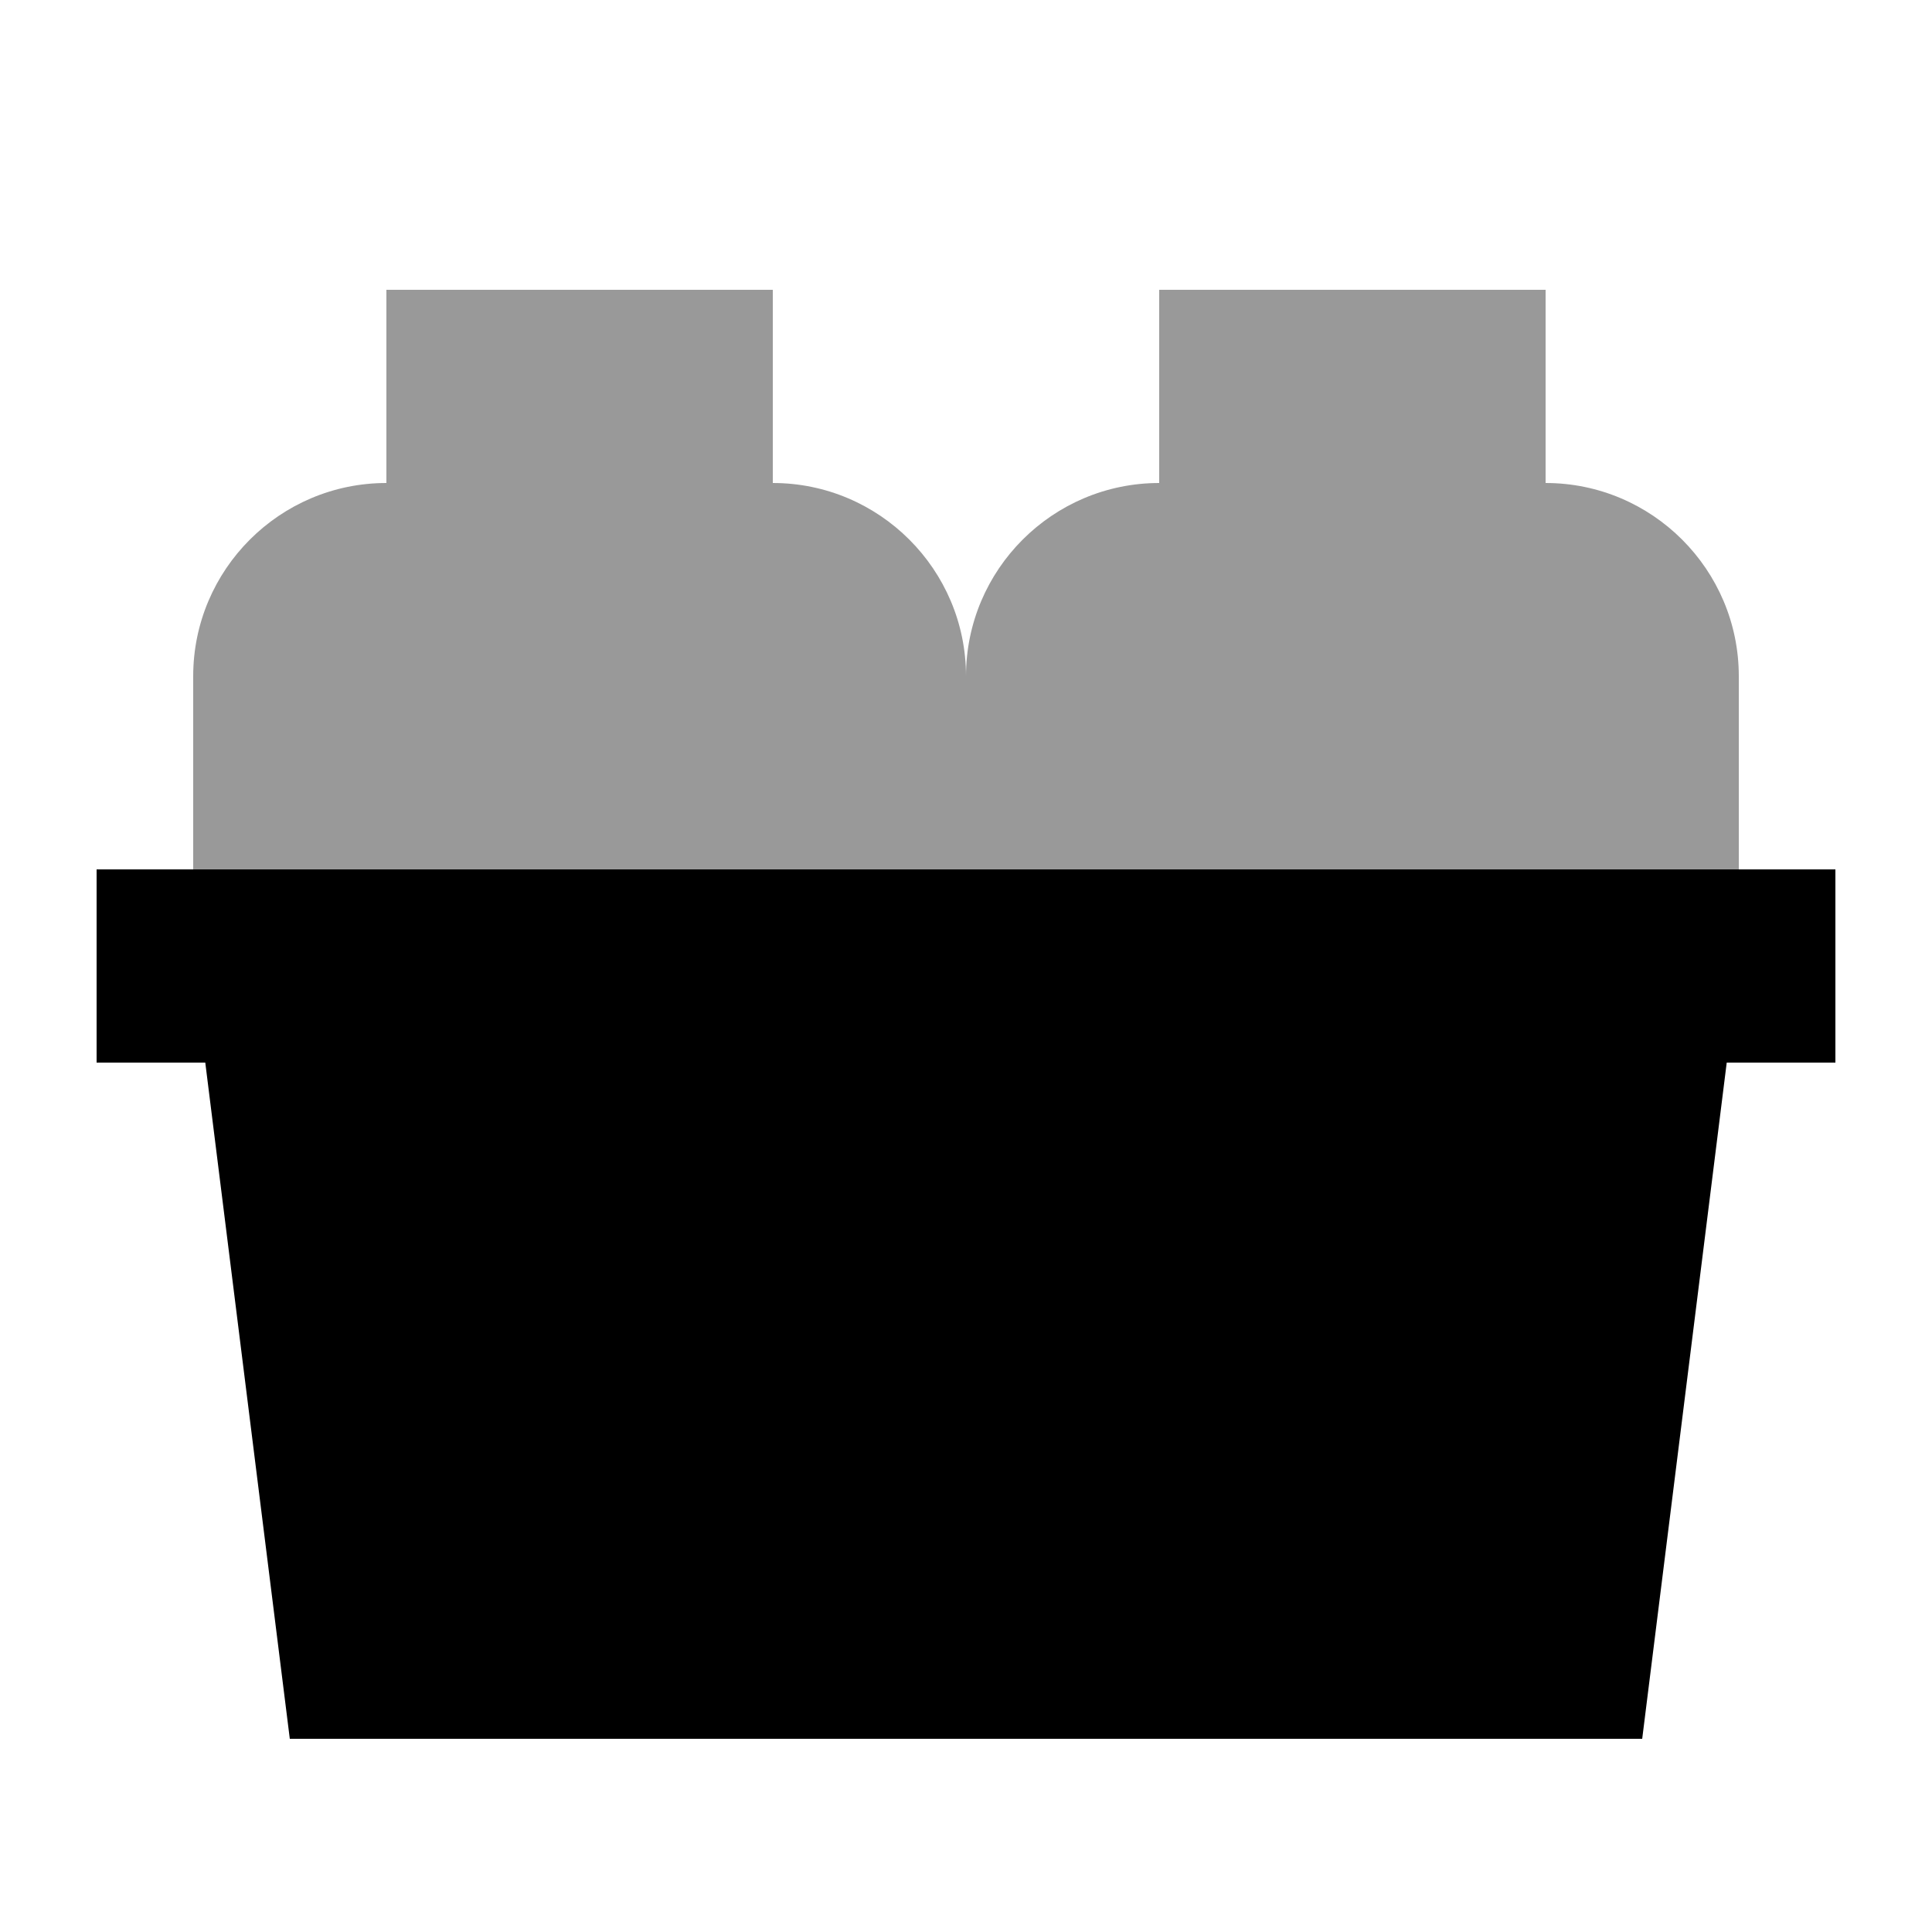 <svg xmlns="http://www.w3.org/2000/svg" viewBox="0 0 640 640"><!--! Font Awesome Pro 7.1.0 by @fontawesome - https://fontawesome.com License - https://fontawesome.com/license (Commercial License) Copyright 2025 Fonticons, Inc. --><path opacity=".4" fill="currentColor" d="M64 224L64 288L576 288L576 224C576 188.7 547.3 160 512 160L512 96L384 96L384 160C348.7 160 320 188.7 320 224C320 188.7 291.3 160 256 160L256 96L128 96L128 160C92.7 160 64 188.7 64 224z"/><path fill="currentColor" d="M608 288L32 288L32 352L68 352L96 576L544 576L572 352L608 352L608 288z"/></svg>
